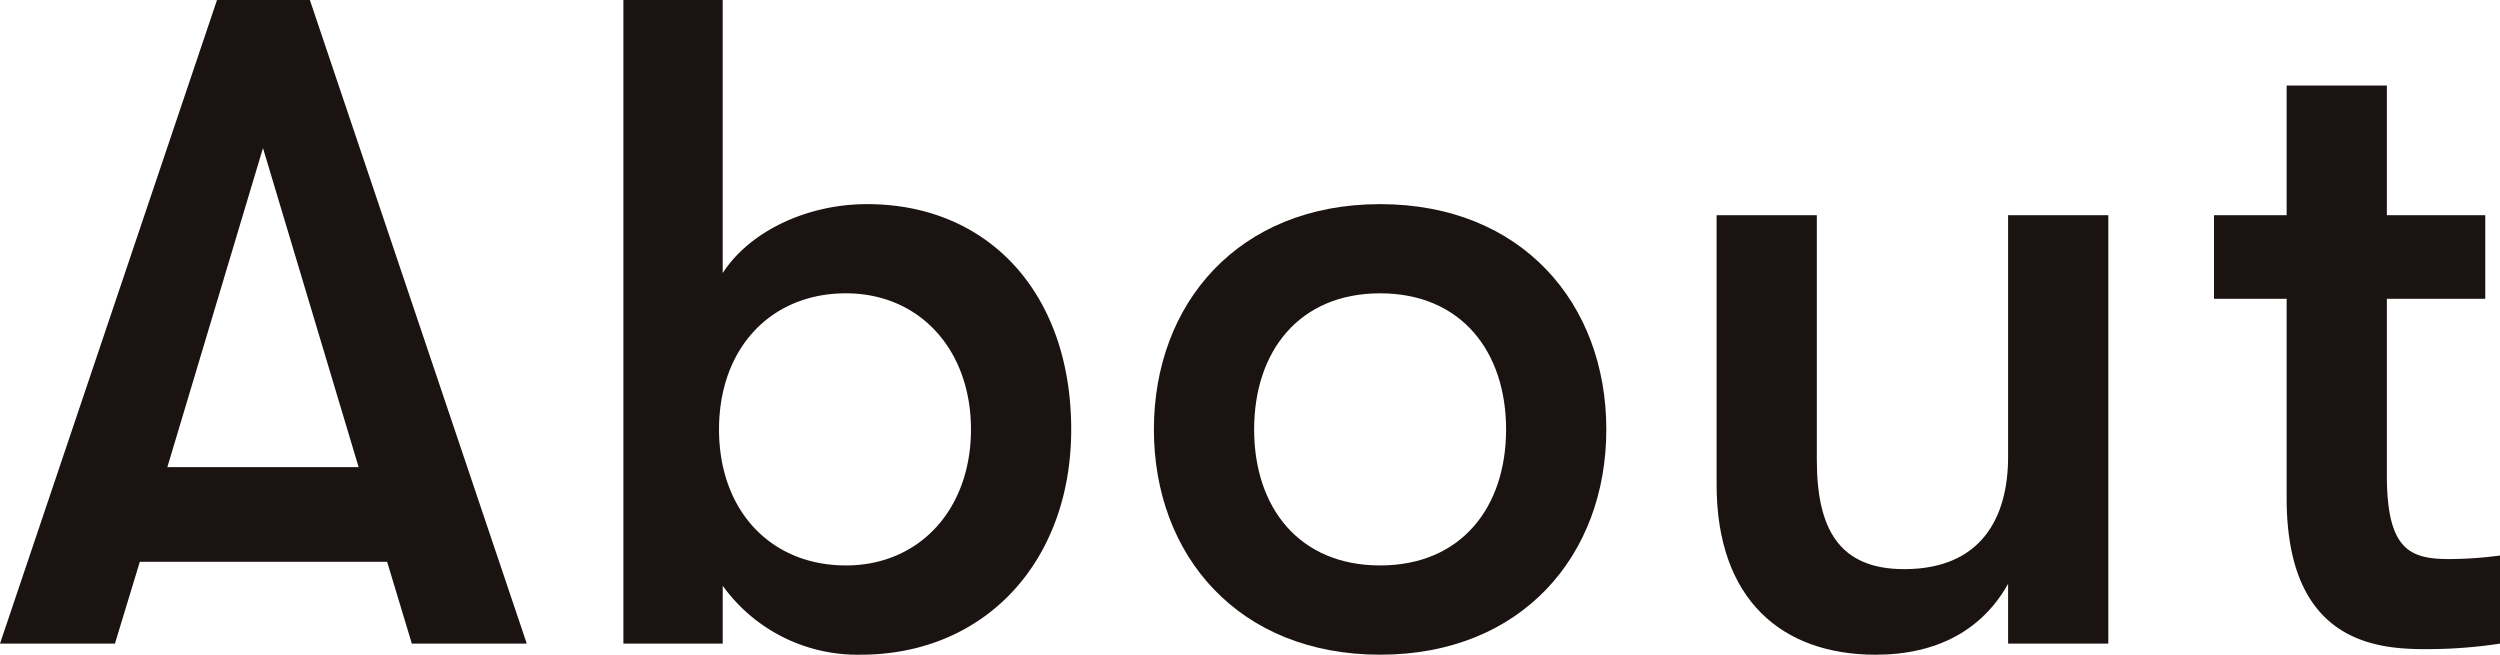 <svg id="グループ_5371" data-name="グループ 5371" xmlns="http://www.w3.org/2000/svg" width="130.514" height="34.179" viewBox="0 0 130.514 34.179">
  <path id="パス_1401" data-name="パス 1401" d="M13.729,7.729l4.993,16.657H8.737ZM11.329,0,0,33.6H6l1.3-4.272H20.21L21.5,33.6h6L16.177,0Z" fill="#1a1311"/>
  <g id="グループ_4751" data-name="グループ 4751">
    <g id="グループ_5370" data-name="グループ 5370">
      <path id="パス_1402" data-name="パス 1402" d="M55.923,22.419c0,6.912-4.513,11.76-10.993,11.76a8.665,8.665,0,0,1-7.2-3.6V33.6H32.545V0h5.184V14.257c1.392-2.16,4.369-3.6,7.537-3.6,6.384,0,10.657,4.705,10.657,11.762m-11.761,7.1c3.84,0,6.528-2.929,6.528-7.1S48,15.313,44.162,15.313c-3.937,0-6.625,2.881-6.625,7.106s2.688,7.1,6.625,7.1" fill="#1a1311"/>
      <path id="パス_1403" data-name="パス 1403" d="M60.24,22.419c0-6.578,4.417-11.762,11.81-11.762s11.809,5.184,11.809,11.762-4.416,11.76-11.809,11.76S60.24,29,60.24,22.419m11.81,7.1c4.225,0,6.576-3.024,6.576-7.1s-2.351-7.106-6.576-7.106-6.577,3.024-6.577,7.106,2.352,7.1,6.577,7.1" fill="#1a1311"/>
      <path id="パス_1404" data-name="パス 1404" d="M89.616,25.3V11.233h5.232V24c0,3.6,1.153,5.712,4.561,5.712,3.984,0,5.425-2.64,5.425-5.856V11.233h5.232V33.6h-5.232v-3.12c-1.345,2.4-3.7,3.7-6.913,3.7-4.9,0-8.305-2.881-8.305-8.881" fill="#1a1311"/>
      <path id="パス_1405" data-name="パス 1405" d="M119.376,26.018V15.6h-3.792V11.233h3.792V4.464h5.232v6.769h5.137V15.6h-5.137v9.217c0,3.888,1.2,4.369,3.265,4.369A20.121,20.121,0,0,0,130.514,29V33.6a25.332,25.332,0,0,1-3.889.288c-2.544,0-7.249-.336-7.249-7.873" fill="#1a1311"/>
    </g>
  </g>
</svg>
